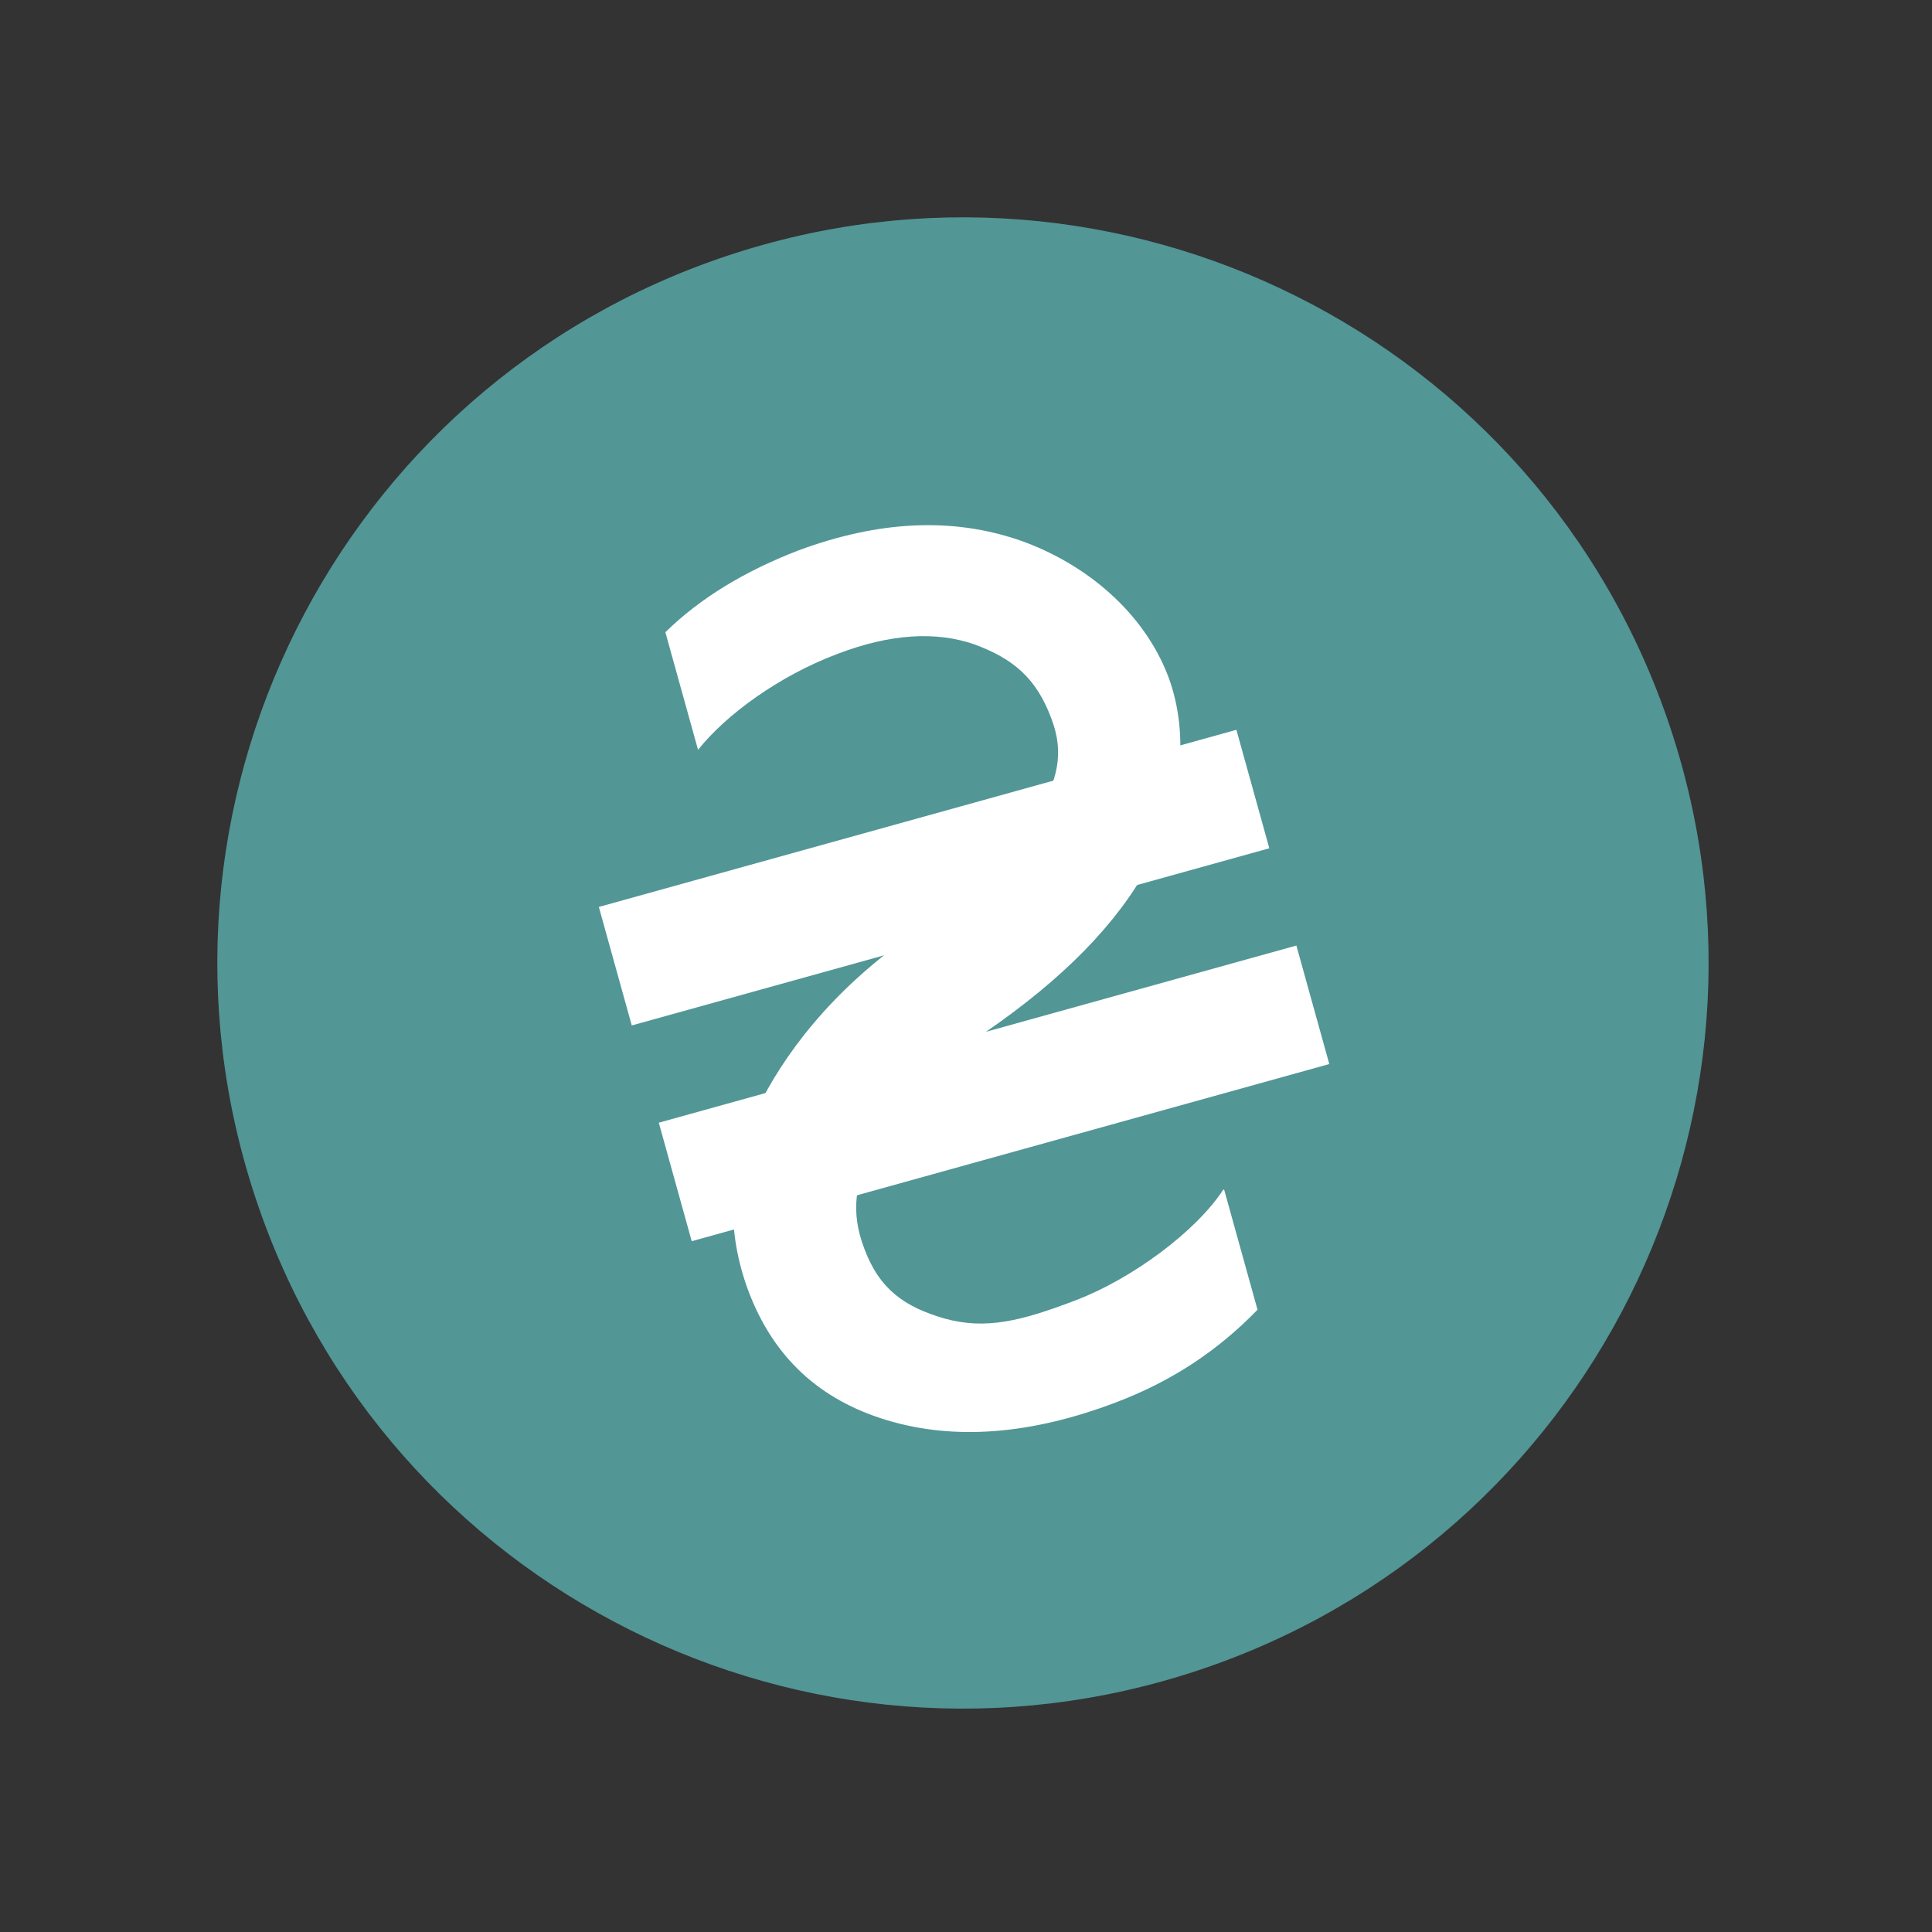 <?xml version="1.0" encoding="UTF-8"?> <svg xmlns="http://www.w3.org/2000/svg" width="92" height="92" viewBox="0 0 92 92" fill="none"><rect x="0" y="0" width="92" height="92" fill="#333333" stroke="none"/><path d="M57.073 79.535C75.674 73.339 85.73 53.238 79.534 34.638C73.339 16.038 53.238 5.982 34.638 12.177C16.038 18.372 5.981 38.473 12.177 57.073C18.372 75.674 38.473 85.73 57.073 79.535Z" fill="#529696"></path><path d="M58.249 56.654C56.944 58.649 53.895 60.902 51.228 61.916C48.646 62.905 46.95 63.331 44.985 62.789C43.062 62.234 41.873 61.385 41.155 59.453C40.483 57.689 40.733 56.304 41.58 54.617C42.427 52.931 43.94 51.195 46.951 49.133C50.607 46.62 53.19 43.998 54.687 41.223C56.226 38.437 56.7 35.084 55.629 32.207C54.468 29.172 51.735 26.847 48.568 25.732C45.358 24.628 41.863 24.782 37.998 26.219C35.499 27.186 33.359 28.461 31.684 30.106L33.24 35.706C34.586 34.017 37.114 32.18 39.865 31.144C42.406 30.166 44.598 30.055 46.406 30.687C48.227 31.36 49.343 32.275 50.061 34.207C50.709 35.887 50.351 37.211 49.324 38.903C48.297 40.594 46.237 42.482 43.249 44.628C39.647 47.171 37.308 50.18 35.991 52.95C34.674 55.72 34.557 58.565 35.641 61.484C36.837 64.645 39.031 66.666 42.248 67.632C45.465 68.598 49.105 68.312 53.126 66.786C55.835 65.761 58.013 64.294 59.882 62.369L58.291 56.642L58.249 56.654Z" fill="white"></path><path d="M58.876 34.752L28.516 43.188L30.084 48.831L60.444 40.394L58.876 34.752Z" fill="white"></path><path d="M61.732 45.026L31.371 53.462L32.939 59.105L63.3 50.669L61.732 45.026Z" fill="white"></path></svg> 